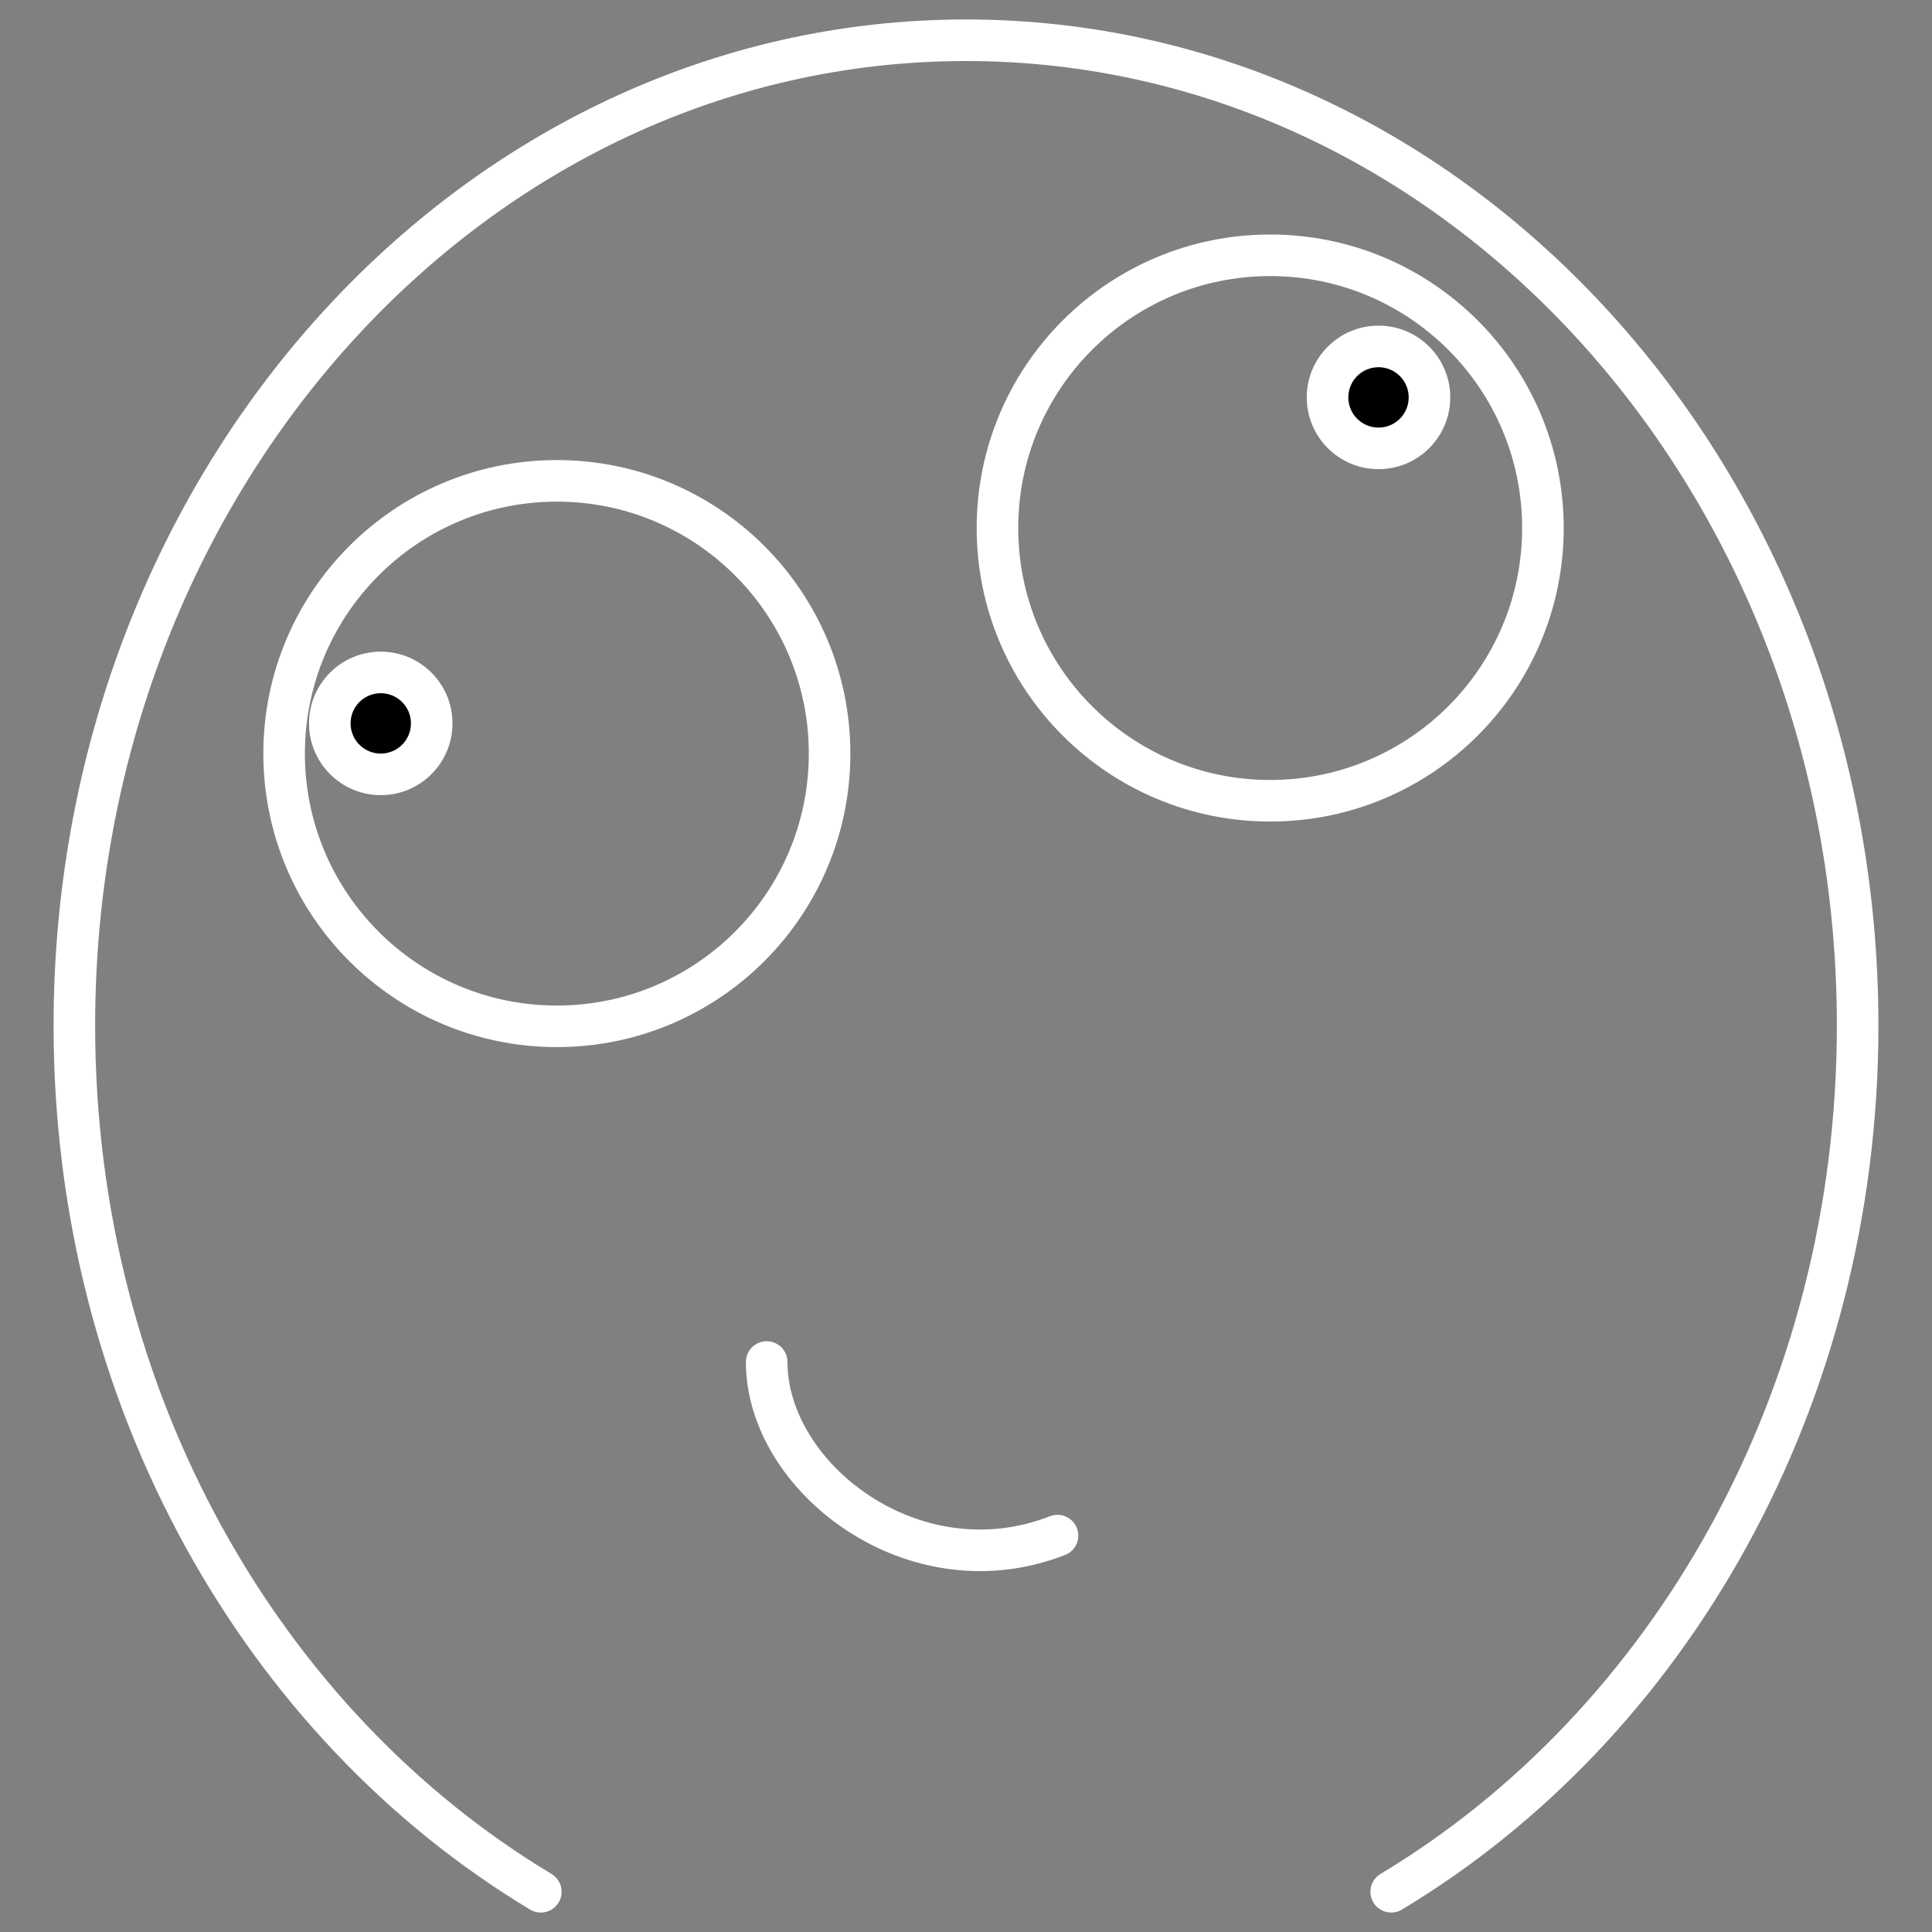 <svg width="72" height="72" viewBox="0 0 72 72" fill="none" xmlns="http://www.w3.org/2000/svg">
<rect x="0" y="0" width="72" height="72" fill="#808080" stroke="none"/>
<path d="M20.154 70.5C9.799 64.281 2.771 52.156 2.771 38.218C2.771 17.939 17.648 1.5 36 1.5C54.352 1.5 69.229 17.939 69.229 38.218C69.229 52.156 62.201 64.281 51.846 70.5" stroke="white" stroke-width="1.549" stroke-linecap="round" stroke-linejoin="round"/>
<circle cx="47.336" cy="19.678" r="10.164" stroke="white" stroke-width="1.549" stroke-linecap="round" stroke-linejoin="round"/>
<circle cx="20.752" cy="28.084" r="10.164" stroke="white" stroke-width="1.549" stroke-linecap="round" stroke-linejoin="round"/>
<path d="M28.572 50.758C28.572 55.058 34.051 59.319 39.41 57.228" stroke="white" stroke-width="1.549" stroke-linecap="round" stroke-linejoin="round"/>
<path fill-rule="evenodd" clip-rule="evenodd" d="M14.19 25.059C13.14 25.059 12.29 25.91 12.29 26.959C12.29 28.008 13.14 28.858 14.19 28.858C15.239 28.858 16.089 28.008 16.089 26.959C16.089 25.91 15.239 25.059 14.19 25.059Z" fill="black"/>
<path d="M13.065 26.959C13.065 26.337 13.568 25.834 14.19 25.834V24.285C12.713 24.285 11.516 25.482 11.516 26.959H13.065ZM14.19 28.084C13.568 28.084 13.065 27.58 13.065 26.959H11.516C11.516 28.435 12.713 29.633 14.19 29.633V28.084ZM15.315 26.959C15.315 27.58 14.811 28.084 14.19 28.084V29.633C15.666 29.633 16.863 28.435 16.863 26.959H15.315ZM14.19 25.834C14.811 25.834 15.315 26.337 15.315 26.959H16.863C16.863 25.482 15.666 24.285 14.19 24.285V25.834Z" fill="white"/>
<path fill-rule="evenodd" clip-rule="evenodd" d="M51.373 12.91C50.324 12.91 49.474 13.761 49.474 14.81C49.474 15.859 50.324 16.709 51.373 16.709C52.422 16.709 53.273 15.859 53.273 14.81C53.273 13.761 52.422 12.91 51.373 12.91Z" fill="black"/>
<path d="M50.248 14.81C50.248 14.188 50.752 13.685 51.373 13.685V12.136C49.896 12.136 48.699 13.333 48.699 14.81H50.248ZM51.373 15.935C50.752 15.935 50.248 15.431 50.248 14.81H48.699C48.699 16.287 49.896 17.484 51.373 17.484V15.935ZM52.498 14.81C52.498 15.431 51.994 15.935 51.373 15.935V17.484C52.85 17.484 54.047 16.287 54.047 14.81H52.498ZM51.373 13.685C51.994 13.685 52.498 14.188 52.498 14.81H54.047C54.047 13.333 52.85 12.136 51.373 12.136V13.685Z" fill="white"/>
</svg>

